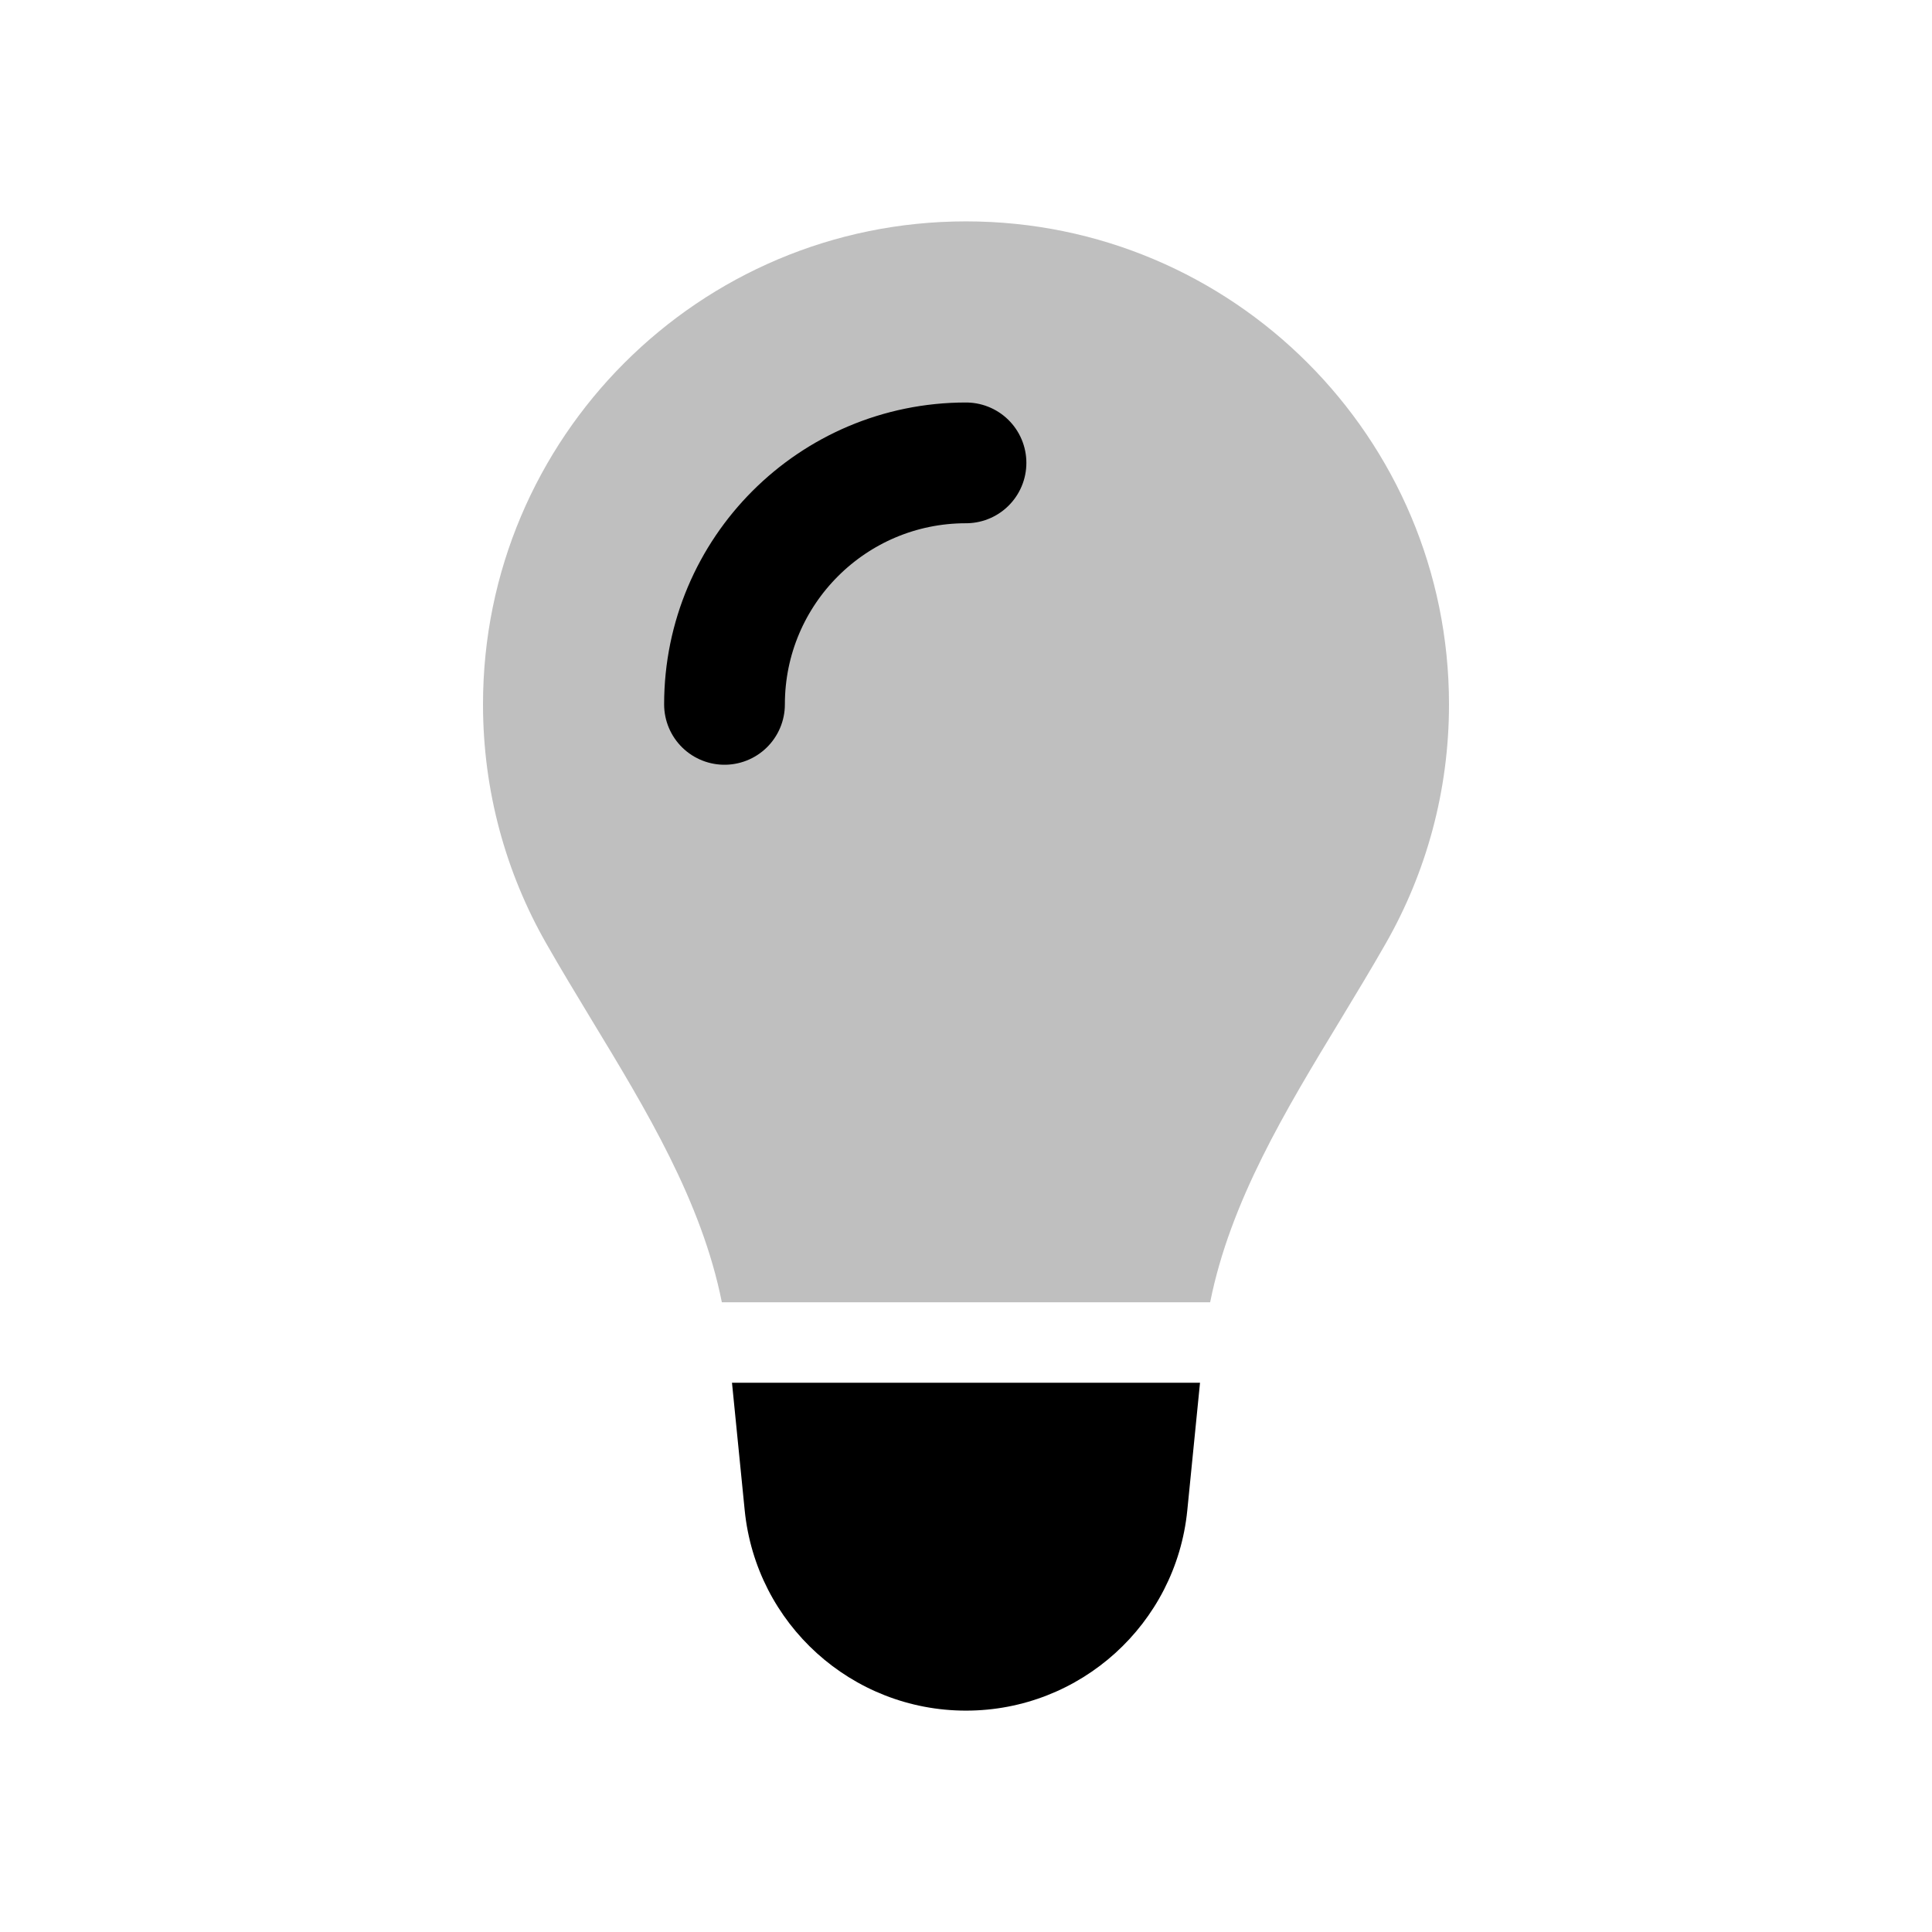 <svg width="24" height="24" viewBox="0 0 24 24" fill="none" xmlns="http://www.w3.org/2000/svg">
<path d="M14.907 17.177L9.093 17.177L9.251 18.762C9.393 20.175 10.581 21.25 12 21.25C13.419 21.25 14.608 20.175 14.749 18.762L14.907 17.177Z" fill="black"/>
<path d="M16.651 12.669C15.971 13.79 15.283 14.924 15.033 16.177L8.967 16.177C8.717 14.924 8.029 13.79 7.349 12.669C7.157 12.351 6.965 12.035 6.784 11.717C6.285 10.842 6 9.829 6 8.75C6 5.436 8.686 2.75 12 2.75C15.314 2.75 18 5.436 18 8.75C18 9.829 17.715 10.842 17.216 11.717C17.035 12.035 16.843 12.351 16.651 12.669Z" fill="black" fill-opacity="0.25"/>
<path d="M9 8.75C9 7.093 10.343 5.75 12 5.75" stroke="black" stroke-width="1.5" stroke-linecap="round" stroke-linejoin="round"/>
</svg>
